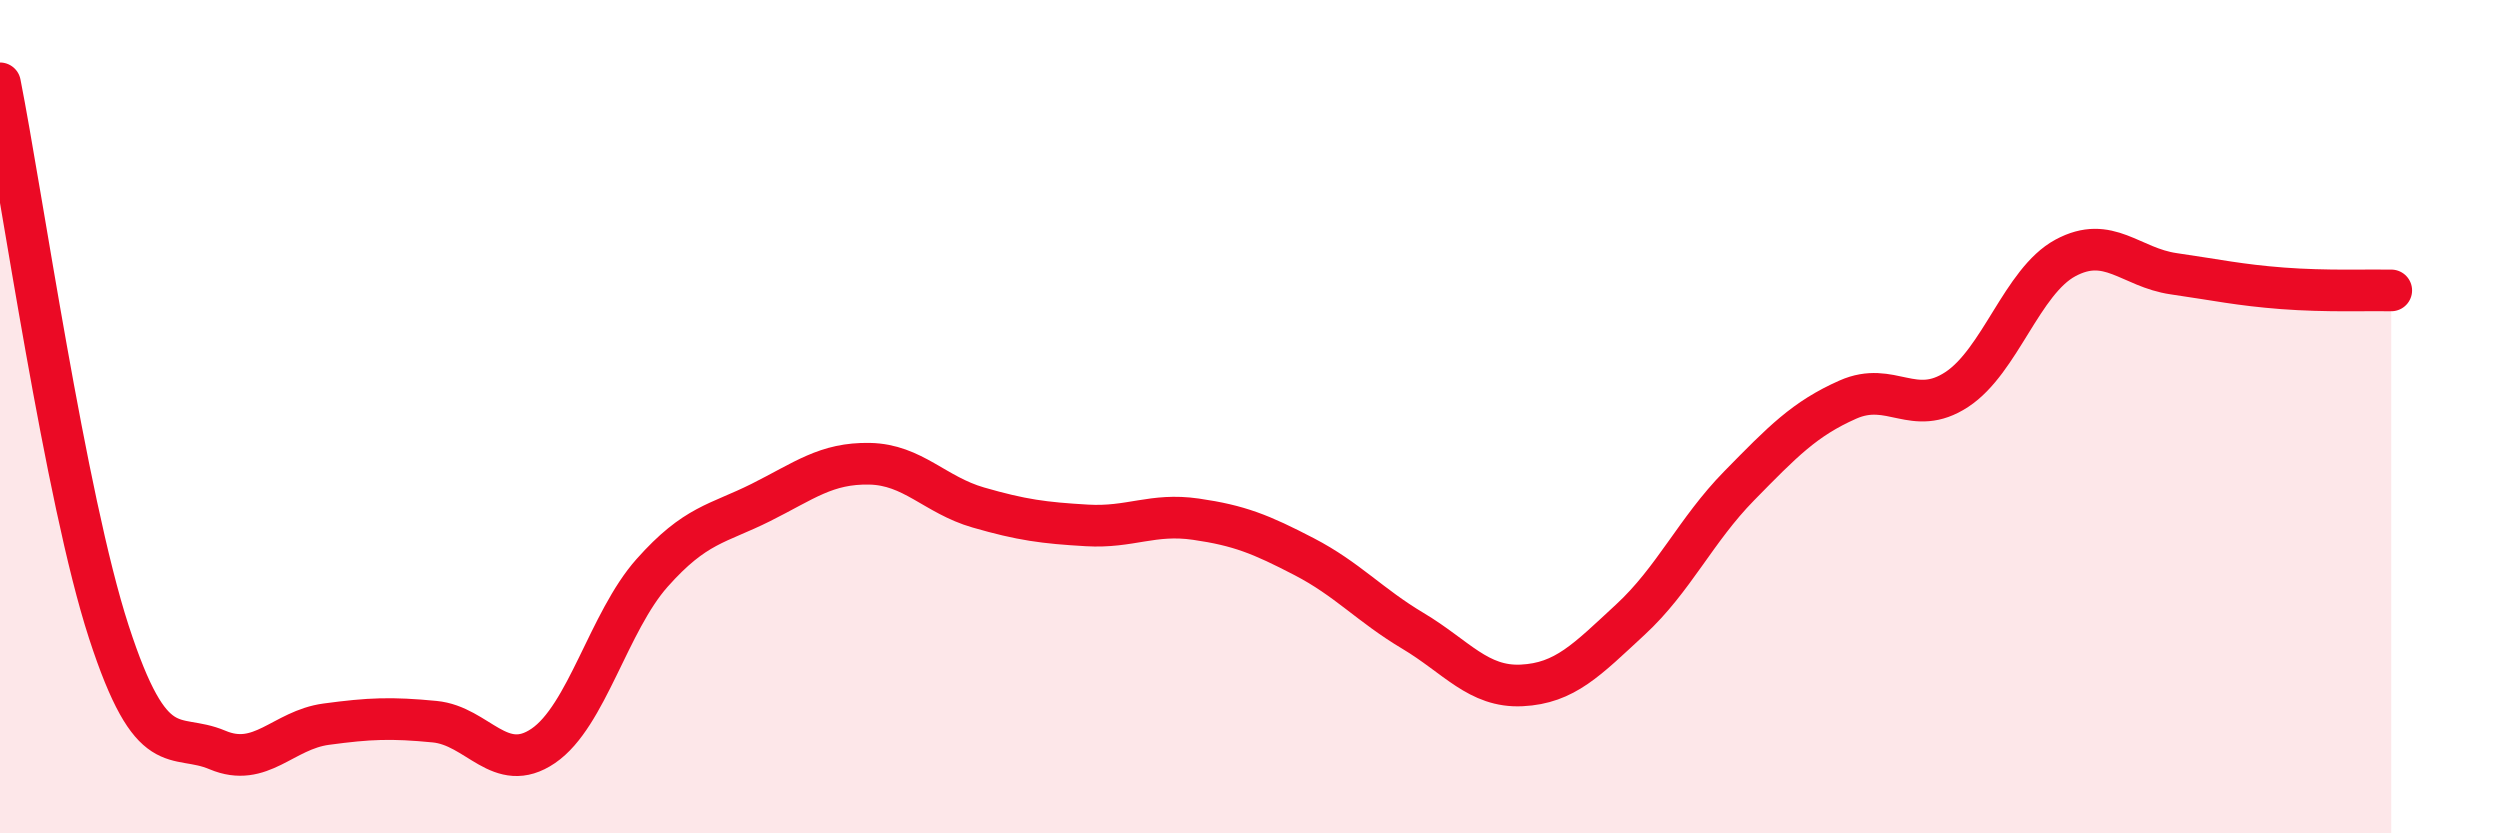 
    <svg width="60" height="20" viewBox="0 0 60 20" xmlns="http://www.w3.org/2000/svg">
      <path
        d="M 0,2 C 0.52,4.63 1.57,11.96 2.61,15.16 C 3.65,18.36 4.18,17.56 5.22,18 C 6.26,18.44 6.79,17.52 7.83,17.38 C 8.87,17.24 9.39,17.22 10.43,17.32 C 11.47,17.42 12,18.61 13.04,17.9 C 14.08,17.19 14.61,14.92 15.65,13.75 C 16.69,12.58 17.22,12.58 18.26,12.06 C 19.3,11.54 19.83,11.11 20.87,11.13 C 21.91,11.15 22.44,11.88 23.48,12.18 C 24.52,12.48 25.05,12.55 26.09,12.61 C 27.13,12.67 27.66,12.31 28.7,12.46 C 29.74,12.61 30.26,12.82 31.3,13.36 C 32.34,13.9 32.87,14.52 33.91,15.14 C 34.95,15.76 35.48,16.5 36.52,16.45 C 37.56,16.4 38.09,15.83 39.13,14.87 C 40.17,13.91 40.7,12.72 41.74,11.66 C 42.78,10.6 43.31,10.05 44.35,9.59 C 45.39,9.13 45.92,10.03 46.96,9.35 C 48,8.67 48.53,6.75 49.57,6.19 C 50.61,5.63 51.13,6.42 52.17,6.57 C 53.21,6.72 53.74,6.84 54.78,6.92 C 55.82,7 56.87,6.96 57.39,6.97L57.39 20L0 20Z"
        fill="#EB0A25"
        opacity="0.1"
        stroke-linecap="round"
        stroke-linejoin="round"
      />
      <path
        d="M 0,2 C 0.52,4.63 1.57,11.96 2.61,15.16 C 3.65,18.36 4.18,17.56 5.22,18 C 6.26,18.44 6.79,17.52 7.83,17.38 C 8.87,17.24 9.39,17.22 10.43,17.32 C 11.47,17.42 12,18.61 13.04,17.9 C 14.08,17.19 14.61,14.92 15.65,13.75 C 16.69,12.58 17.22,12.58 18.26,12.06 C 19.3,11.54 19.83,11.11 20.87,11.13 C 21.91,11.15 22.44,11.88 23.48,12.18 C 24.52,12.48 25.05,12.55 26.09,12.61 C 27.13,12.67 27.66,12.31 28.7,12.46 C 29.74,12.61 30.26,12.82 31.3,13.36 C 32.34,13.9 32.87,14.52 33.91,15.14 C 34.95,15.76 35.48,16.5 36.52,16.45 C 37.56,16.4 38.09,15.83 39.13,14.87 C 40.17,13.91 40.7,12.72 41.74,11.66 C 42.78,10.6 43.31,10.05 44.35,9.59 C 45.39,9.13 45.92,10.03 46.96,9.35 C 48,8.67 48.53,6.75 49.57,6.19 C 50.61,5.63 51.13,6.42 52.17,6.57 C 53.21,6.72 53.74,6.84 54.78,6.92 C 55.82,7 56.87,6.96 57.39,6.97"
        stroke="#EB0A25"
        stroke-width="1"
        fill="none"
        stroke-linecap="round"
        stroke-linejoin="round"
      />
    </svg>
  